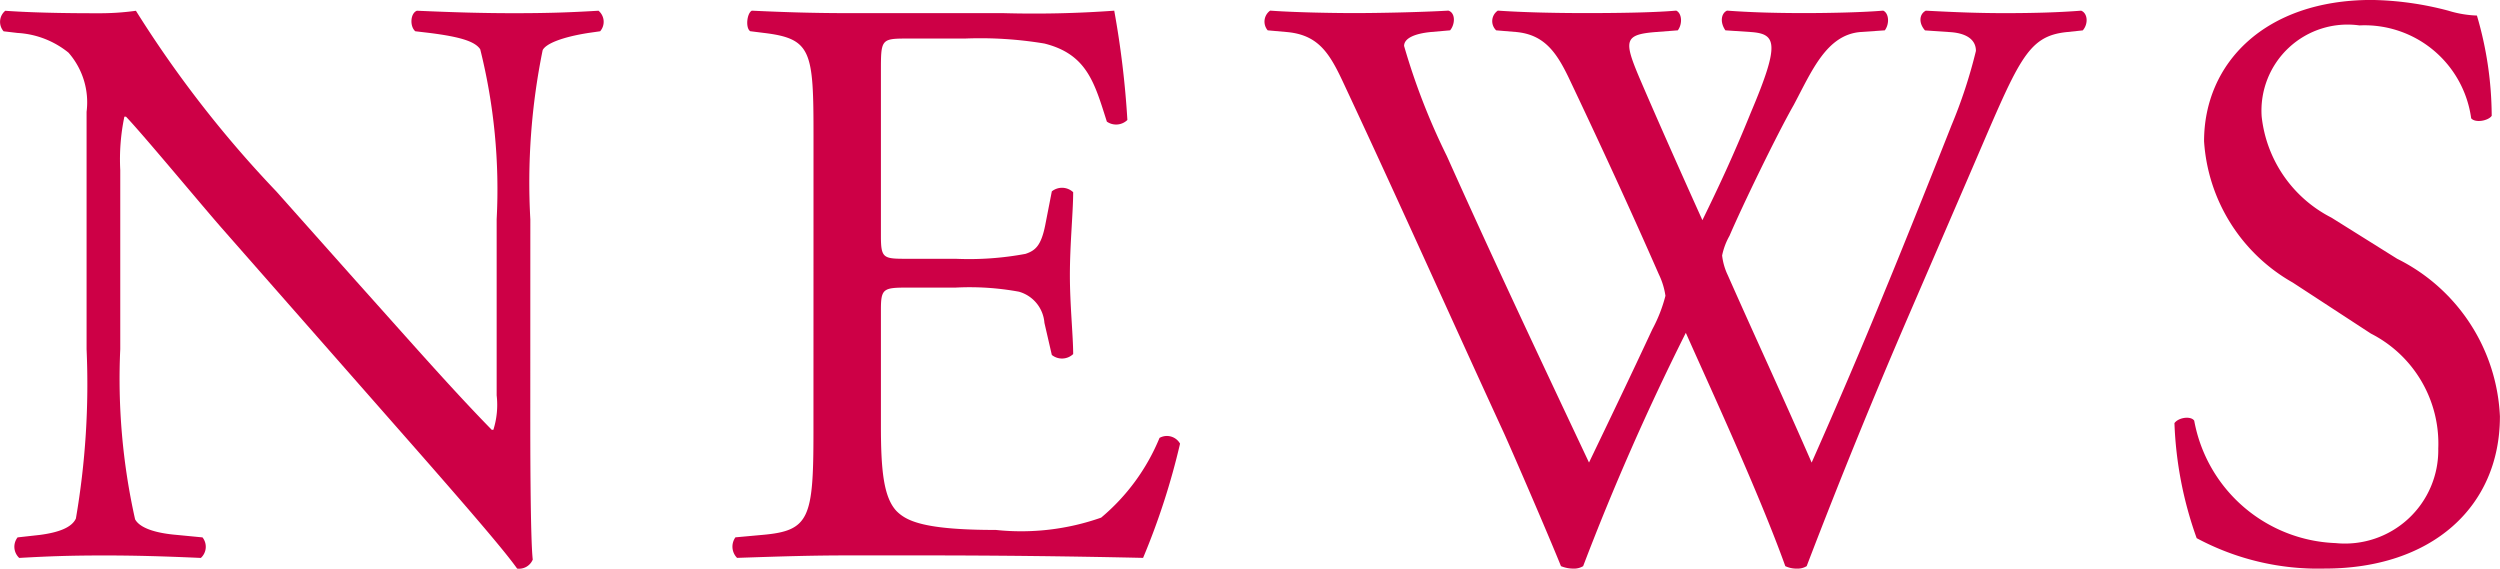 <svg id="b97dc8b7-821a-4102-9116-07b2df0d30fe" data-name="レイヤー 1" xmlns="http://www.w3.org/2000/svg" width="17.178mm" height="3.907mm" viewBox="0 0 48.695 11.076">
  <defs>
    <style>
      .ee5957b7-f5f7-4c23-98bf-9d009685582e {
        fill: #cd0046;
      }
    </style>
  </defs>
  <title>titl-news</title>
  <g>
    <path class="ee5957b7-f5f7-4c23-98bf-9d009685582e" d="M402.249,299.097c0,.479,0,2.385.048,2.801a.289.289,0,0,1-.304.176c-.192-.271-.656-.832-2.049-2.417l-3.713-4.225c-.433-.496-1.521-1.809-1.857-2.161h-.032a4.075,4.075,0,0,0-.08,1.041v3.489a12.514,12.514,0,0,0,.289,3.313c.096.176.416.271.816.304l.497.048a.294.294,0,0,1-.032.4c-.72-.032-1.28-.048-1.873-.048-.672,0-1.104.016-1.665.048a.297.297,0,0,1-.032-.4l.432-.048c.368-.048.624-.144.704-.32a15.442,15.442,0,0,0,.208-3.296v-4.626a1.467,1.467,0,0,0-.352-1.152,1.73,1.73,0,0,0-.992-.384l-.272-.032a.28.28,0,0,1,.032-.4c.672.048,1.52.048,1.809.048a5.139,5.139,0,0,0,.736-.048,22.008,22.008,0,0,0,2.737,3.521l1.553,1.745c1.104,1.232,1.889,2.128,2.641,2.896h.032a1.613,1.613,0,0,0,.064-.671V295.271a11.261,11.261,0,0,0-.32-3.313c-.096-.144-.353-.239-.993-.319l-.272-.032c-.112-.097-.096-.353.032-.4.736.032,1.281.048,1.889.048.688,0,1.104-.016,1.648-.048a.282.282,0,0,1,.032.4l-.224.032c-.512.08-.833.208-.896.336a12.916,12.916,0,0,0-.24,3.297Z" transform="translate(-391.921 -290.998)"/>
    <path class="ee5957b7-f5f7-4c23-98bf-9d009685582e" d="M407.766,293.655c0-1.665-.032-1.905-.977-2.017l-.256-.032c-.096-.064-.064-.353.032-.4.688.032,1.233.048,1.889.048h3.009a21.564,21.564,0,0,0,2.161-.048,17.964,17.964,0,0,1,.256,2.129.315.315,0,0,1-.4.032c-.24-.753-.384-1.312-1.216-1.521a7.631,7.631,0,0,0-1.553-.097h-1.152c-.48,0-.48.032-.48.641v3.201c0,.448.048.448.528.448h.928a5.982,5.982,0,0,0,1.361-.096c.192-.064.304-.16.384-.561l.128-.656a.317.317,0,0,1,.416.016c0,.385-.064,1.009-.064,1.617,0,.576.064,1.185.064,1.536a.316.316,0,0,1-.416.017l-.144-.625a.684.684,0,0,0-.497-.607,5.326,5.326,0,0,0-1.232-.08h-.928c-.48,0-.528.016-.528.432v2.256c0,.849.048,1.393.304,1.665.192.192.528.368,1.937.368a4.687,4.687,0,0,0,2.049-.24,4.017,4.017,0,0,0,1.137-1.553.294.294,0,0,1,.4.112,13.902,13.902,0,0,1-.72,2.225c-1.44-.032-2.865-.048-4.29-.048H408.454c-.688,0-1.233.016-2.177.048a.311.311,0,0,1-.032-.4l.528-.048c.912-.08.992-.32.992-2.001Z" transform="translate(-391.921 -290.998)"/>
    <path class="ee5957b7-f5f7-4c23-98bf-9d009685582e" d="M416.613,291.589a.263.263,0,0,1,.048-.384c.432.032,1.152.048,1.648.048.448,0,1.265-.016,1.825-.048.144.048.128.272.032.384l-.368.032c-.336.032-.528.128-.528.272a12.897,12.897,0,0,0,.833,2.145c.896,2.001,1.841,4.002,2.769,5.97.385-.801.816-1.697,1.232-2.592a2.907,2.907,0,0,0,.257-.656,1.42,1.42,0,0,0-.128-.417c-.561-1.28-1.153-2.561-1.761-3.841-.24-.496-.48-.833-1.024-.881l-.384-.032a.247.247,0,0,1,.032-.384c.464.032,1.072.048,1.713.048.8,0,1.393-.016,1.761-.048.111.048.128.256.032.384l-.417.032c-.624.048-.64.16-.336.881.336.784.784,1.792,1.232,2.785.305-.625.593-1.232.944-2.098.576-1.36.496-1.536-.016-1.568l-.48-.032c-.112-.16-.08-.336.032-.384.432.032.912.048,1.505.048.528,0,1.168-.016,1.536-.048.112.048.128.256.032.384l-.464.032c-.673.048-.961.769-1.312,1.425-.337.592-1.009,1.984-1.249,2.545a1.305,1.305,0,0,0-.144.384,1.206,1.206,0,0,0,.111.385c.545,1.232,1.104,2.433,1.633,3.649.496-1.12.977-2.241,1.44-3.377.32-.768,1.169-2.896,1.281-3.185a9.675,9.675,0,0,0,.479-1.457c0-.224-.191-.352-.528-.368l-.464-.032c-.128-.144-.112-.319.016-.384.608.032,1.041.048,1.537.048.608,0,1.072-.016,1.488-.048.128.048.145.256.032.384l-.304.032c-.801.08-.944.561-1.905,2.785l-1.168,2.705c-.705,1.633-1.345,3.201-2.001,4.914a.34.34,0,0,1-.192.048.504.504,0,0,1-.224-.048c-.513-1.425-1.44-3.425-1.938-4.545a49.269,49.269,0,0,0-2,4.545.342.342,0,0,1-.192.048.638.638,0,0,1-.24-.048c-.272-.672-.896-2.112-1.104-2.577-1.024-2.224-2.017-4.449-3.058-6.674-.304-.656-.496-1.088-1.168-1.152Z" transform="translate(-391.921 -290.998)"/>
    <path class="ee5957b7-f5f7-4c23-98bf-9d009685582e" d="M437.206,302.073a4.999,4.999,0,0,1-2.497-.592,7.395,7.395,0,0,1-.433-2.241c.08-.112.32-.144.385-.048a2.912,2.912,0,0,0,2.753,2.385,1.818,1.818,0,0,0,2.001-1.841,2.404,2.404,0,0,0-1.312-2.24l-1.521-.993a3.414,3.414,0,0,1-1.729-2.753c0-1.521,1.185-2.753,3.266-2.753a6.171,6.171,0,0,1,1.488.208,2.133,2.133,0,0,0,.561.096,6.993,6.993,0,0,1,.288,1.953c-.064.096-.32.145-.4.048a2.096,2.096,0,0,0-2.177-1.809,1.676,1.676,0,0,0-1.904,1.776,2.515,2.515,0,0,0,1.36,1.969l1.28.801a3.604,3.604,0,0,1,2.001,3.073C440.615,300.873,439.287,302.073,437.206,302.073Z" transform="translate(-391.921 -290.998)"/>
  </g>
</svg>
